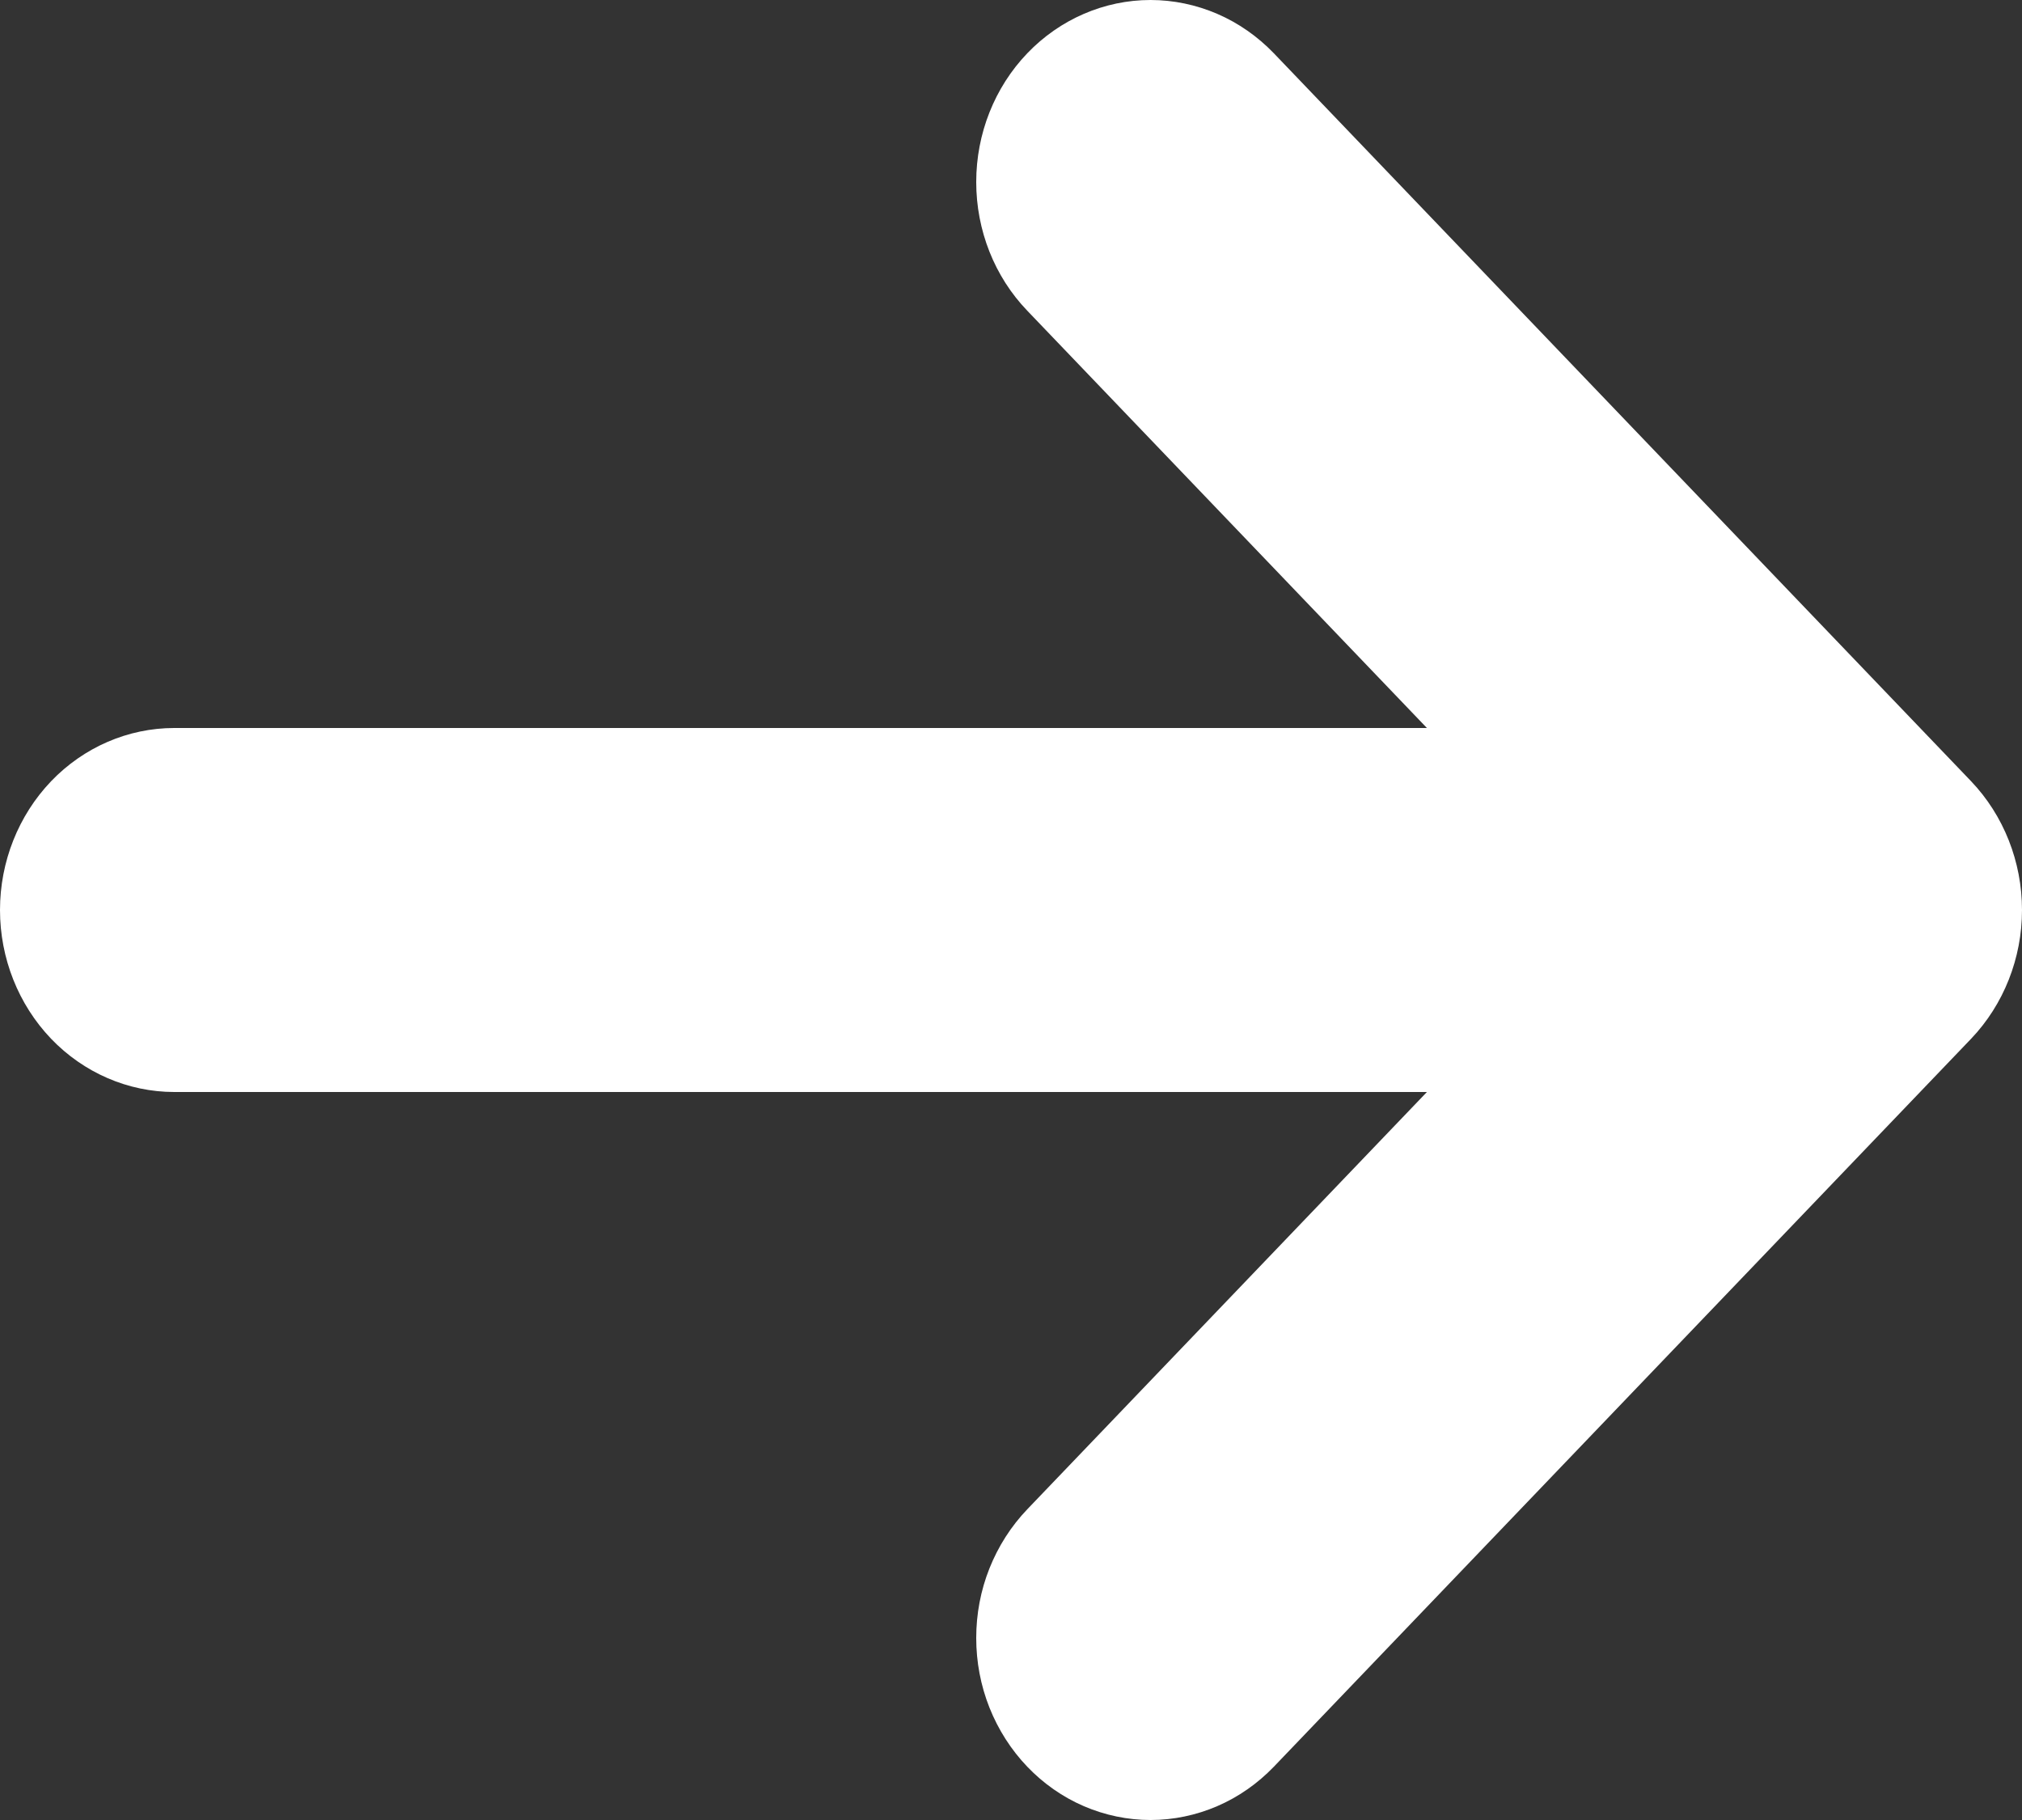 <svg width="20" height="18" viewBox="0 0 20 18" fill="none" xmlns="http://www.w3.org/2000/svg">
<rect x="0" y="0" width="20" height="18" fill="#333333" stroke="none"/>
<path d="M19.497 10.273C19.819 9.935 20 9.477 20 9C20 8.523 19.819 8.065 19.497 7.727L12.6 0.527C12.439 0.36 12.249 0.227 12.04 0.137C11.831 0.047 11.607 -3.66889e-07 11.38 -3.76788e-07C10.923 -3.9678e-07 10.484 0.19 10.161 0.527C9.837 0.865 9.656 1.323 9.656 1.8C9.656 2.278 9.837 2.736 10.161 3.073L14.114 7.2L1.724 7.2C1.267 7.2 0.828 7.39 0.505 7.727C0.182 8.065 -3.72536e-07 8.523 -3.93403e-07 9C-4.14269e-07 9.477 0.182 9.935 0.505 10.273C0.828 10.61 1.267 10.8 1.724 10.8L14.114 10.8L10.161 14.927C10.001 15.094 9.874 15.293 9.787 15.511C9.7 15.729 9.656 15.963 9.656 16.2C9.656 16.436 9.7 16.67 9.787 16.889C9.874 17.107 10.001 17.306 10.161 17.473C10.321 17.64 10.511 17.773 10.72 17.863C10.929 17.953 11.154 18 11.38 18C11.607 18 11.831 17.953 12.04 17.863C12.249 17.773 12.439 17.64 12.6 17.473L19.497 10.273Z" fill="white"/>
</svg>
